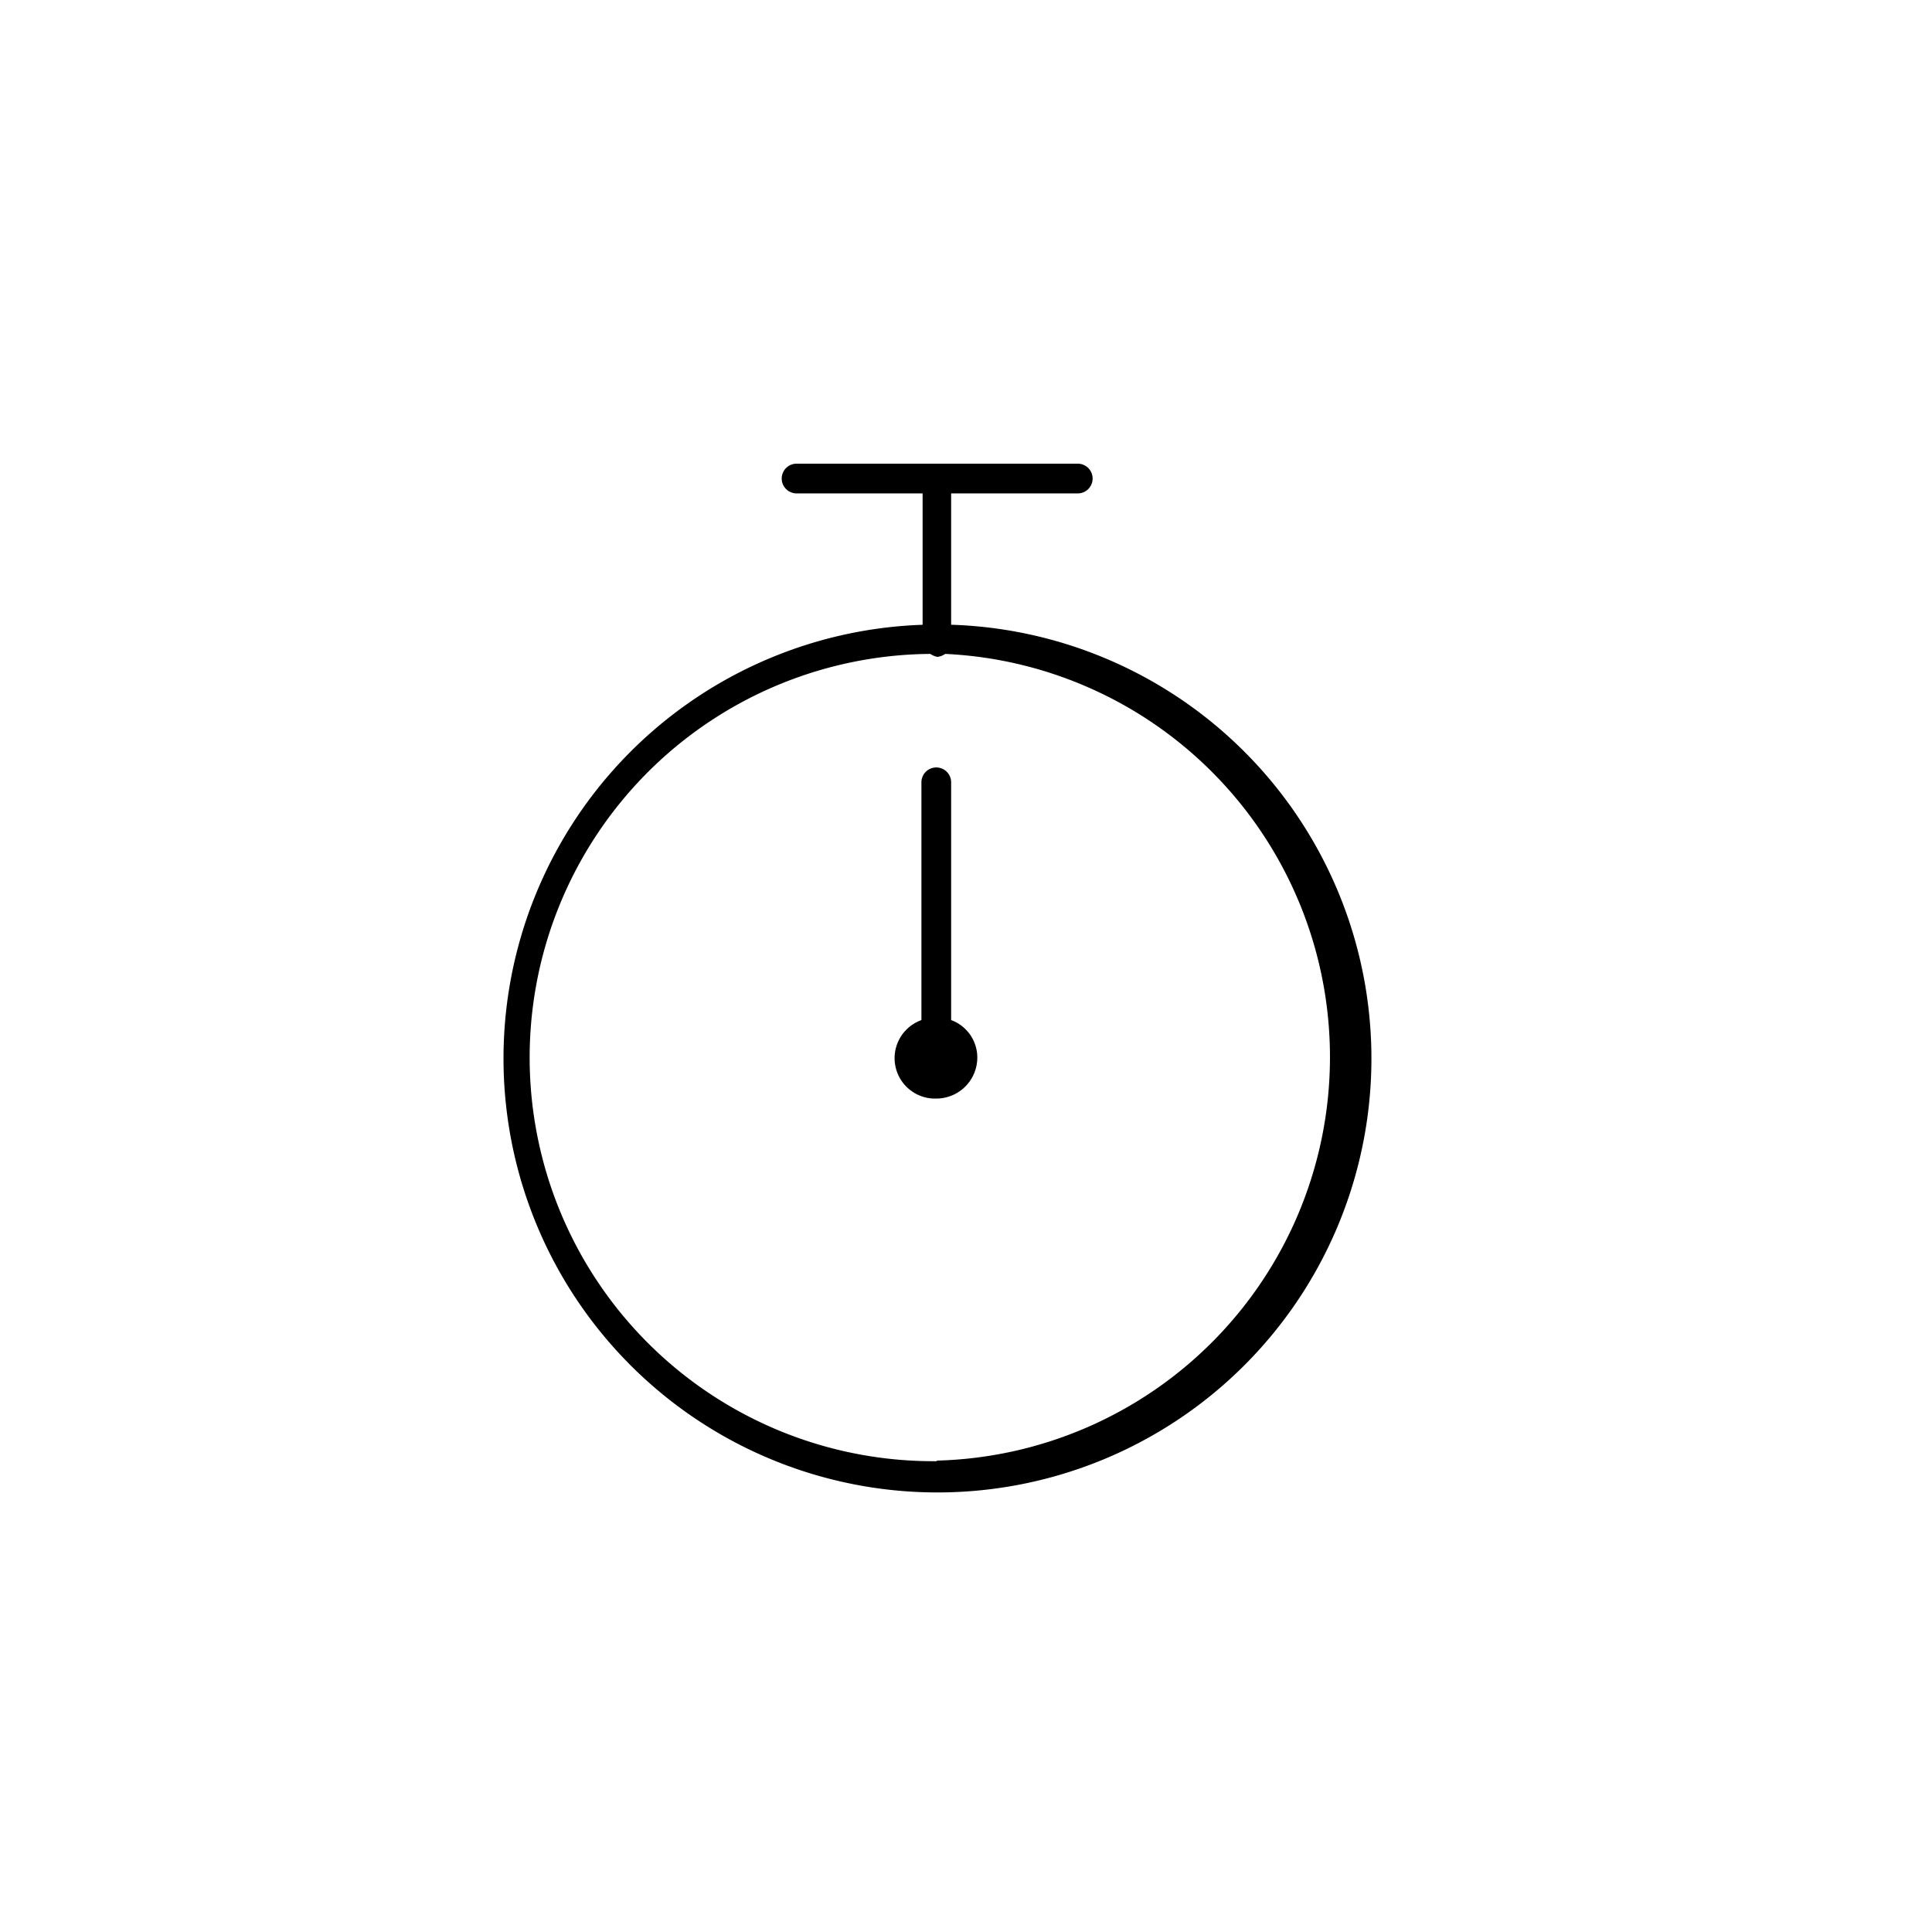 <svg xmlns="http://www.w3.org/2000/svg" viewBox="0 0 32.5 32.5">
  <title>delai-de-livraison</title>
  <g>
    <path d="M16,10.51V8.3h2.13a.25.25,0,0,0,.25-.25.25.25,0,0,0-.25-.25H13.4a.25.25,0,0,0-.25.25.25.25,0,0,0,.25.25h2.12v2.21a7.3,7.3,0,1,0,.5,0Zm-.25,14.07A6.79,6.79,0,0,1,15.65,11a.31.31,0,0,0,.12.05A.29.29,0,0,0,15.9,11a6.79,6.79,0,0,1-.13,13.57Z"/>
    <path d="M16,17.16v-4a.25.25,0,0,0-.25-.25.25.25,0,0,0-.25.25v4a.68.68,0,0,0,.25,1.32.69.69,0,0,0,.69-.69A.67.67,0,0,0,16,17.16Z"/>
  </g>
</svg>
